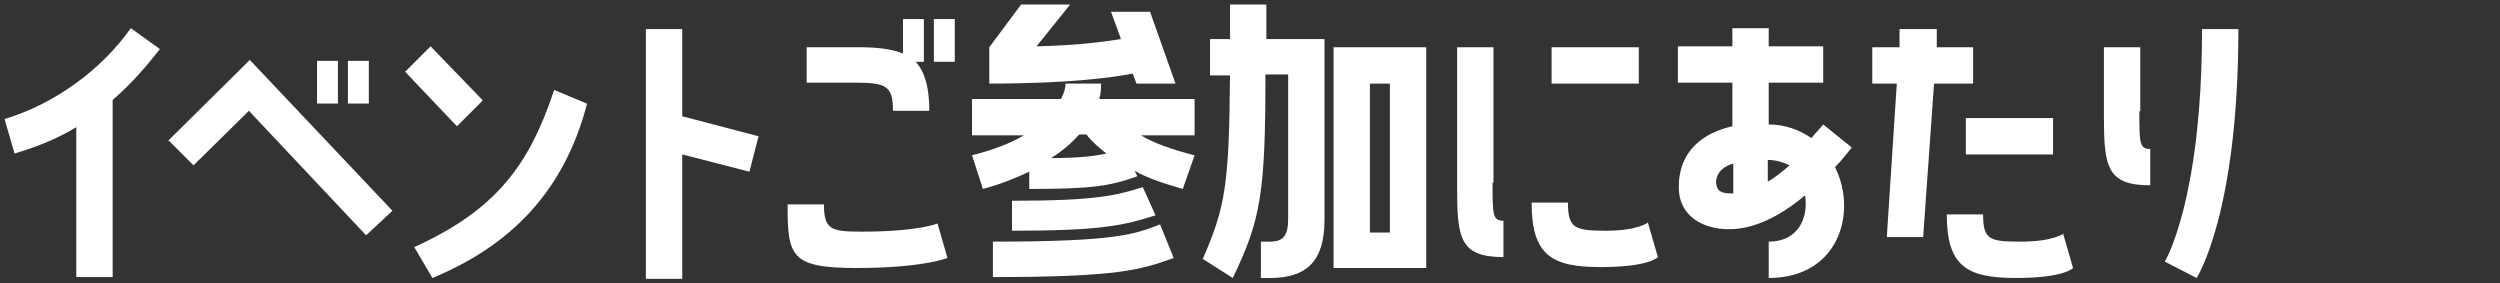 <?xml version="1.0" encoding="UTF-8"?>
<svg id="_レイヤー_1" xmlns="http://www.w3.org/2000/svg" version="1.1" viewBox="0 0 275.2 31.2">
  <rect x="0" y="0" width="275.2" height="31.2" fill="#333333" stroke="none"/>
  <!-- Generator: Adobe Illustrator 29.3.1, SVG Export Plug-In . SVG Version: 2.1.0 Build 151)  -->
  <defs>
    <style>
      .st0 {
        fill: #fff;
      }
    </style>
  </defs>
  <path class="st0" d="M8.4,14c-2,1.2-4.1,2.1-6.8,2.9l-1.1-3.8c5.7-1.7,10.8-5.6,13.9-10l3.2,2.3c-1.4,1.8-3.2,3.9-5.2,5.6v19.5h-4V14Z"/>
  <path class="st0" d="M18.5,15.5l9-8.9,15.7,16.6-2.9,2.7-12.9-13.7-6.1,6-2.8-2.8ZM37.2,6.7v4.7h-2.3v-4.7h2.3ZM40.6,6.7v4.7h-2.3v-4.7h2.3Z"/>
  <path class="st0" d="M53.1,11.1l-2.8,2.8-5.7-6,2.8-2.8,5.7,5.9ZM64.6,11.5c-2.5,9.5-8.3,15.5-17,19.1l-2-3.4c8.8-4,12.6-8.8,15.4-17.3l3.6,1.5Z"/>
  <path class="st0" d="M71.1,3.2h4v9.6l8.4,2.2-1,3.9-7.4-1.9v13.7h-4V3.2Z"/>
  <path class="st0" d="M90.7,22.5c0,2.8.8,3,4.2,3,6.2,0,8.3-.9,8.3-.9l1.1,3.8s-2.7,1.1-10,1.1-7.6-1.3-7.6-7h4ZM88.8,9.2v-4h5.8c2,0,3.6.2,4.8.7v-3.8h2.3v4.7h-.9c1,1.1,1.5,2.8,1.5,5.4h-4c0-2.8-.8-3.1-4.2-3.1h-5.3ZM102.8,6.8V2.1h2.3v4.7h-2.3Z"/>
  <path class="st0" d="M121.2,9.2c0,.6,0,1.1-.2,1.7h10.5v4h-5.9c1.3.8,3.2,1.5,5.9,2.2l-1.3,3.7c-2.1-.6-3.9-1.2-5.3-2l.3.6c-3,1.1-5.1,1.4-11.9,1.4v-1.9c-1.5.7-3.2,1.4-5.1,1.9l-1.2-3.7c2.3-.6,4.2-1.3,5.7-2.2h-5.7v-4h9.8c.3-.6.5-1.2.5-1.7h4ZM112.5.5h5.3l-3.7,4.6c4.5-.1,7.4-.5,9.3-.8l-1.1-3h4.3l2.8,7.9h-4.3l-.4-1.1c-2.1.4-6.8,1.1-15.8,1.1v-4l3.5-4.7ZM109.3,26.6c13.5,0,15.6-.8,18.4-1.9l1.5,3.7c-3.6,1.3-6.1,2.1-19.9,2.1v-4ZM111.4,22.1c9.4,0,11.5-.6,14.4-1.5l1.4,3.1c-3.5,1.1-5.8,1.7-15.8,1.7v-3.3ZM119.6,14.8h-.8c-.8.9-1.8,1.8-3.1,2.6,3,0,4.7-.2,6.1-.5-.9-.7-1.7-1.4-2.2-2.1Z"/>
  <path class="st0" d="M139.3,8.2c0,13-.5,16-3.6,22.4l-3.3-2.1c2.5-5.7,2.9-8.2,3-20.2h-2.2v-4h2.2V.5h4v3.8h6.4v19.9c0,4.6-2,6.4-6,6.4h-1v-4h1c1.4,0,2-.6,2-2.5v-15.9h-2.4ZM157,5.2v24.3h-10.2V5.2h10.2ZM153,25.5V9.2h-2.2v16.4h2.2Z"/>
  <path class="st0" d="M164.3,20.1c0,3.5,0,4.2,1.2,4.2v4c-4.8,0-5.1-2.1-5.1-7.6V5.2h4v14.9ZM182.5,28.3s-.9,1.1-6.3,1.1-7.6-1.3-7.6-7.1h4c0,2.8.7,3.1,4.2,3.1s4.6-.9,4.6-.9l1.1,3.8ZM180.4,5.2v4h-9.6v-4h9.6Z"/>
  <path class="st0" d="M203.8,16.3c-.6.7-1.1,1.4-1.8,2.1,2.5,5,.4,12.2-7.3,12.2v-4c3.3,0,4.4-2.7,4-5.1-2,1.7-4.1,2.9-6,3.4-3.5,1-7.9-.2-7.9-4.3s2.8-6,5.9-6.7v-4.8h-6v-4h6v-2h4v2h6v4h-6v4.6c1.8,0,3.4.6,4.7,1.5.4-.5.9-1,1.3-1.5l3.1,2.5ZM190.8,18c-1.7.5-1.9,1.6-1.9,2.1.1,1,.6,1.2,1.9,1.2v-3.3ZM194.6,20c.7-.4,1.6-1.1,2.4-1.8-.6-.3-1.5-.6-2.4-.6v2.4Z"/>
  <path class="st0" d="M217.3,9.2h-4.4l-1.2,16.9h-4l1.1-16.9h-2.7v-4h3v-2h4.1v2c-.1,0,4,0,4,0v4ZM227.1,25.7l1.1,3.8s-.9,1.1-6.3,1.1-7.6-1.3-7.6-7h4c0,2.8.7,3,4.2,3s4.7-.9,4.7-.9ZM216.4,17v-4h9.6v4h-9.6Z"/>
  <path class="st0" d="M235.5,12.2c0,3.5,0,4.2,1.2,4.2v4c-4.8,0-5.1-2.1-5.1-7.6v-7.6h4v7.1ZM238.3,28.8s4.1-6.7,4.1-25.6h4c0,20.4-4.6,27.4-4.6,27.4l-3.5-1.8Z"/>
</svg>